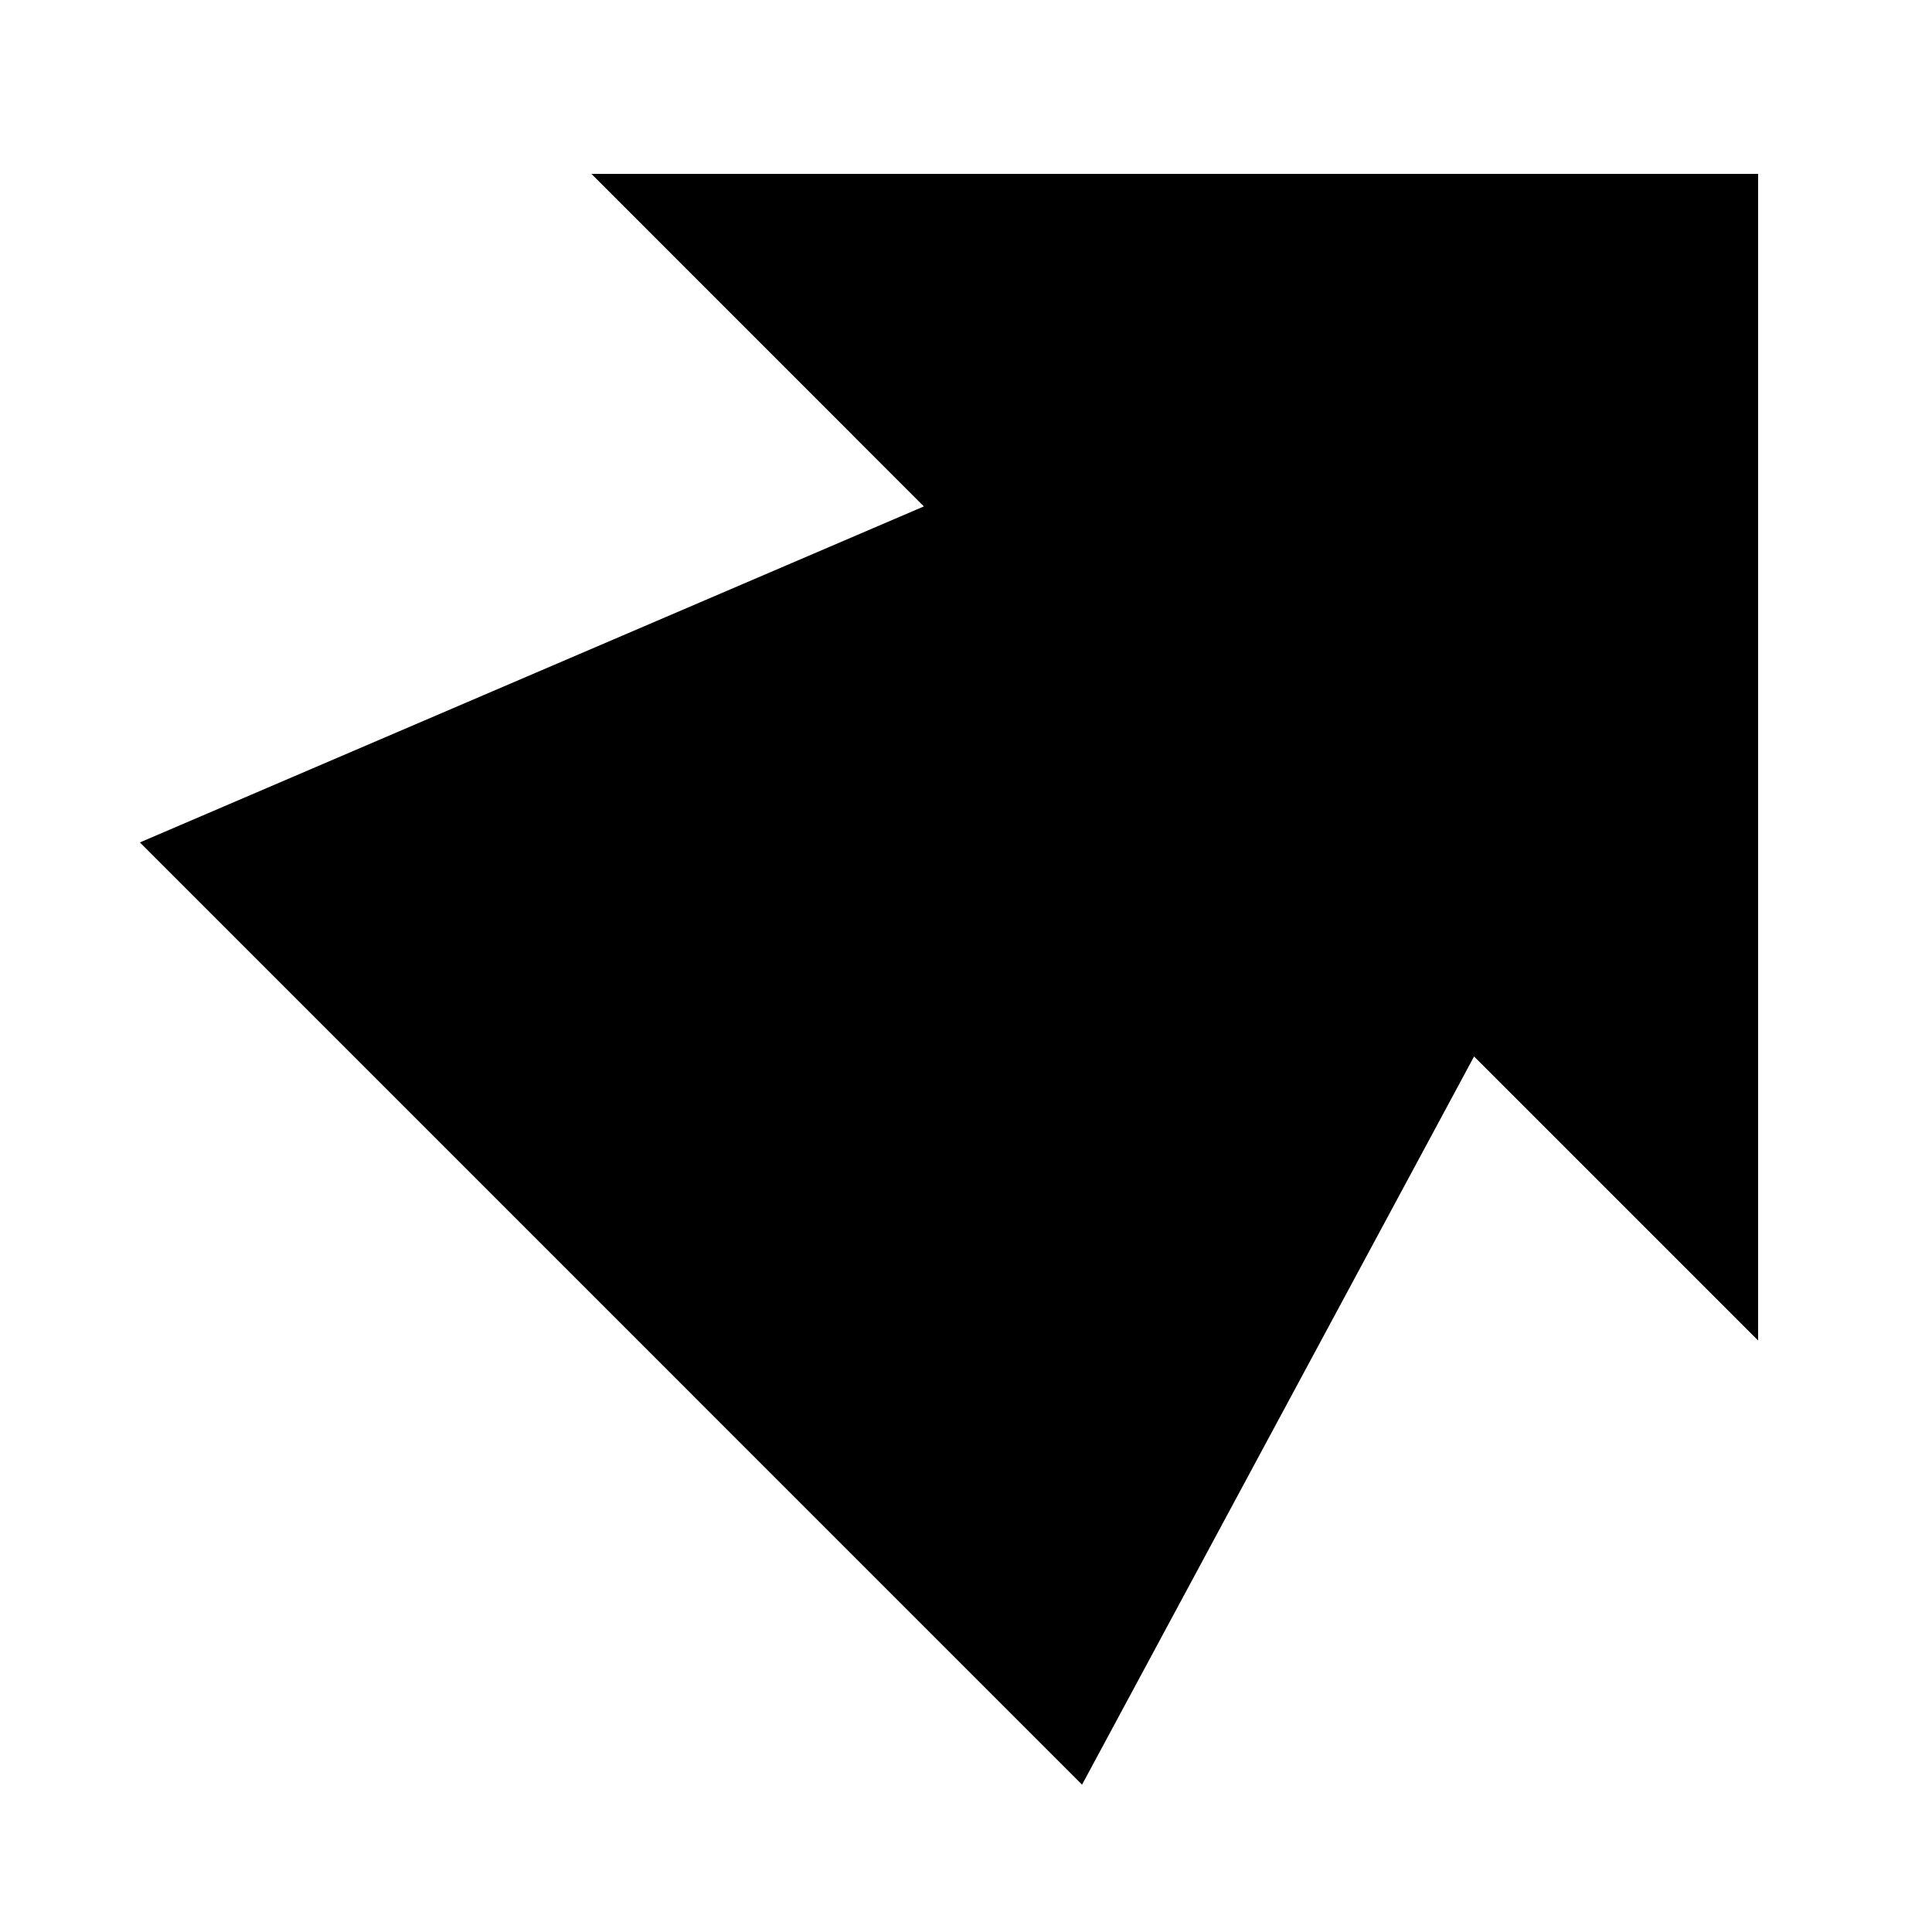 <?xml version="1.0" encoding="UTF-8"?>
<!-- Uploaded to: ICON Repo, www.iconrepo.com, Generator: ICON Repo Mixer Tools -->
<svg fill="#000000" width="800px" height="800px" version="1.1" viewBox="144 144 512 512" xmlns="http://www.w3.org/2000/svg">
 <path d="m300.73 190.08h309.19v309.17l-75.277-75.277-103.89 192.98-249.68-249.7 207.76-89.047z"/>
</svg>